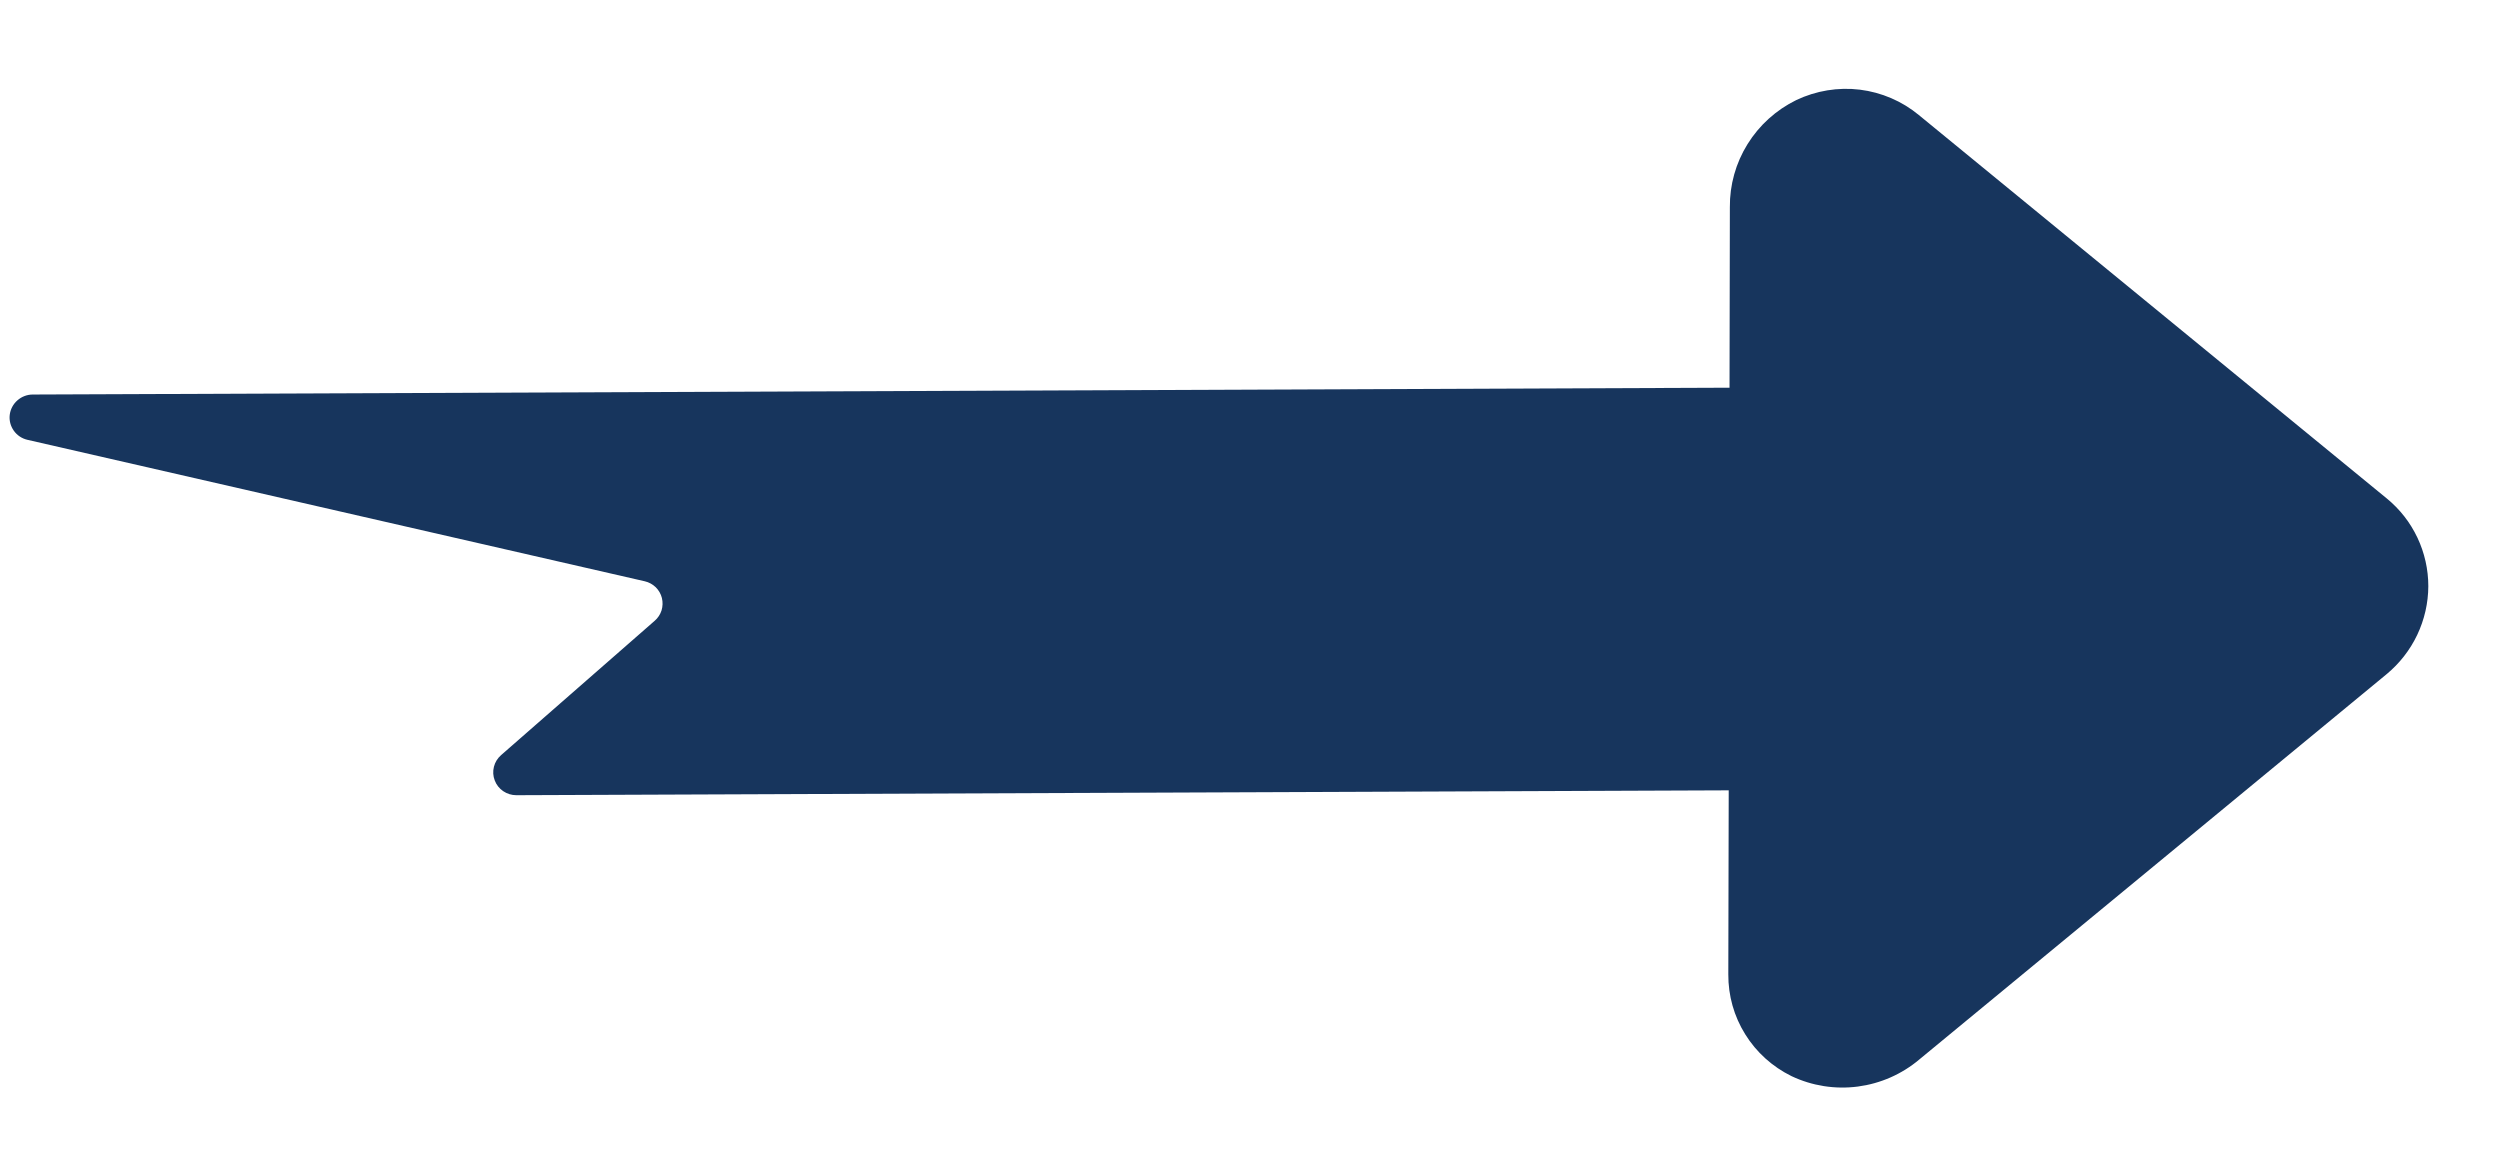 <svg width="37" height="17" viewBox="0 0 37 17" fill="none" xmlns="http://www.w3.org/2000/svg">
<path d="M28.406 15.68L35.319 9.98C35.512 9.821 35.668 9.621 35.775 9.396C35.882 9.17 35.938 8.925 35.939 8.676C35.939 8.428 35.884 8.182 35.778 7.958C35.672 7.733 35.517 7.535 35.324 7.377L28.398 1.702C28.15 1.497 27.847 1.367 27.526 1.327C27.204 1.288 26.878 1.342 26.585 1.481C26.287 1.627 26.037 1.853 25.863 2.134C25.689 2.414 25.599 2.737 25.602 3.066L25.597 5.738L0.485 5.839C0.401 5.839 0.32 5.87 0.257 5.926C0.194 5.981 0.154 6.058 0.144 6.14C0.134 6.223 0.156 6.306 0.204 6.374C0.252 6.442 0.323 6.49 0.405 6.509L9.543 8.603C9.604 8.617 9.66 8.648 9.705 8.691C9.749 8.735 9.781 8.79 9.796 8.85C9.811 8.911 9.809 8.974 9.791 9.034C9.772 9.093 9.737 9.147 9.689 9.188L7.417 11.175C7.364 11.221 7.327 11.281 7.31 11.348C7.293 11.415 7.297 11.486 7.322 11.55C7.346 11.615 7.39 11.67 7.447 11.709C7.504 11.748 7.572 11.769 7.642 11.769L25.585 11.697L25.579 14.42C25.577 14.734 25.663 15.041 25.829 15.307C25.994 15.574 26.232 15.788 26.515 15.927C26.819 16.071 27.16 16.125 27.496 16.081C27.831 16.037 28.148 15.898 28.406 15.68Z" fill="#17355D"/>
</svg>
